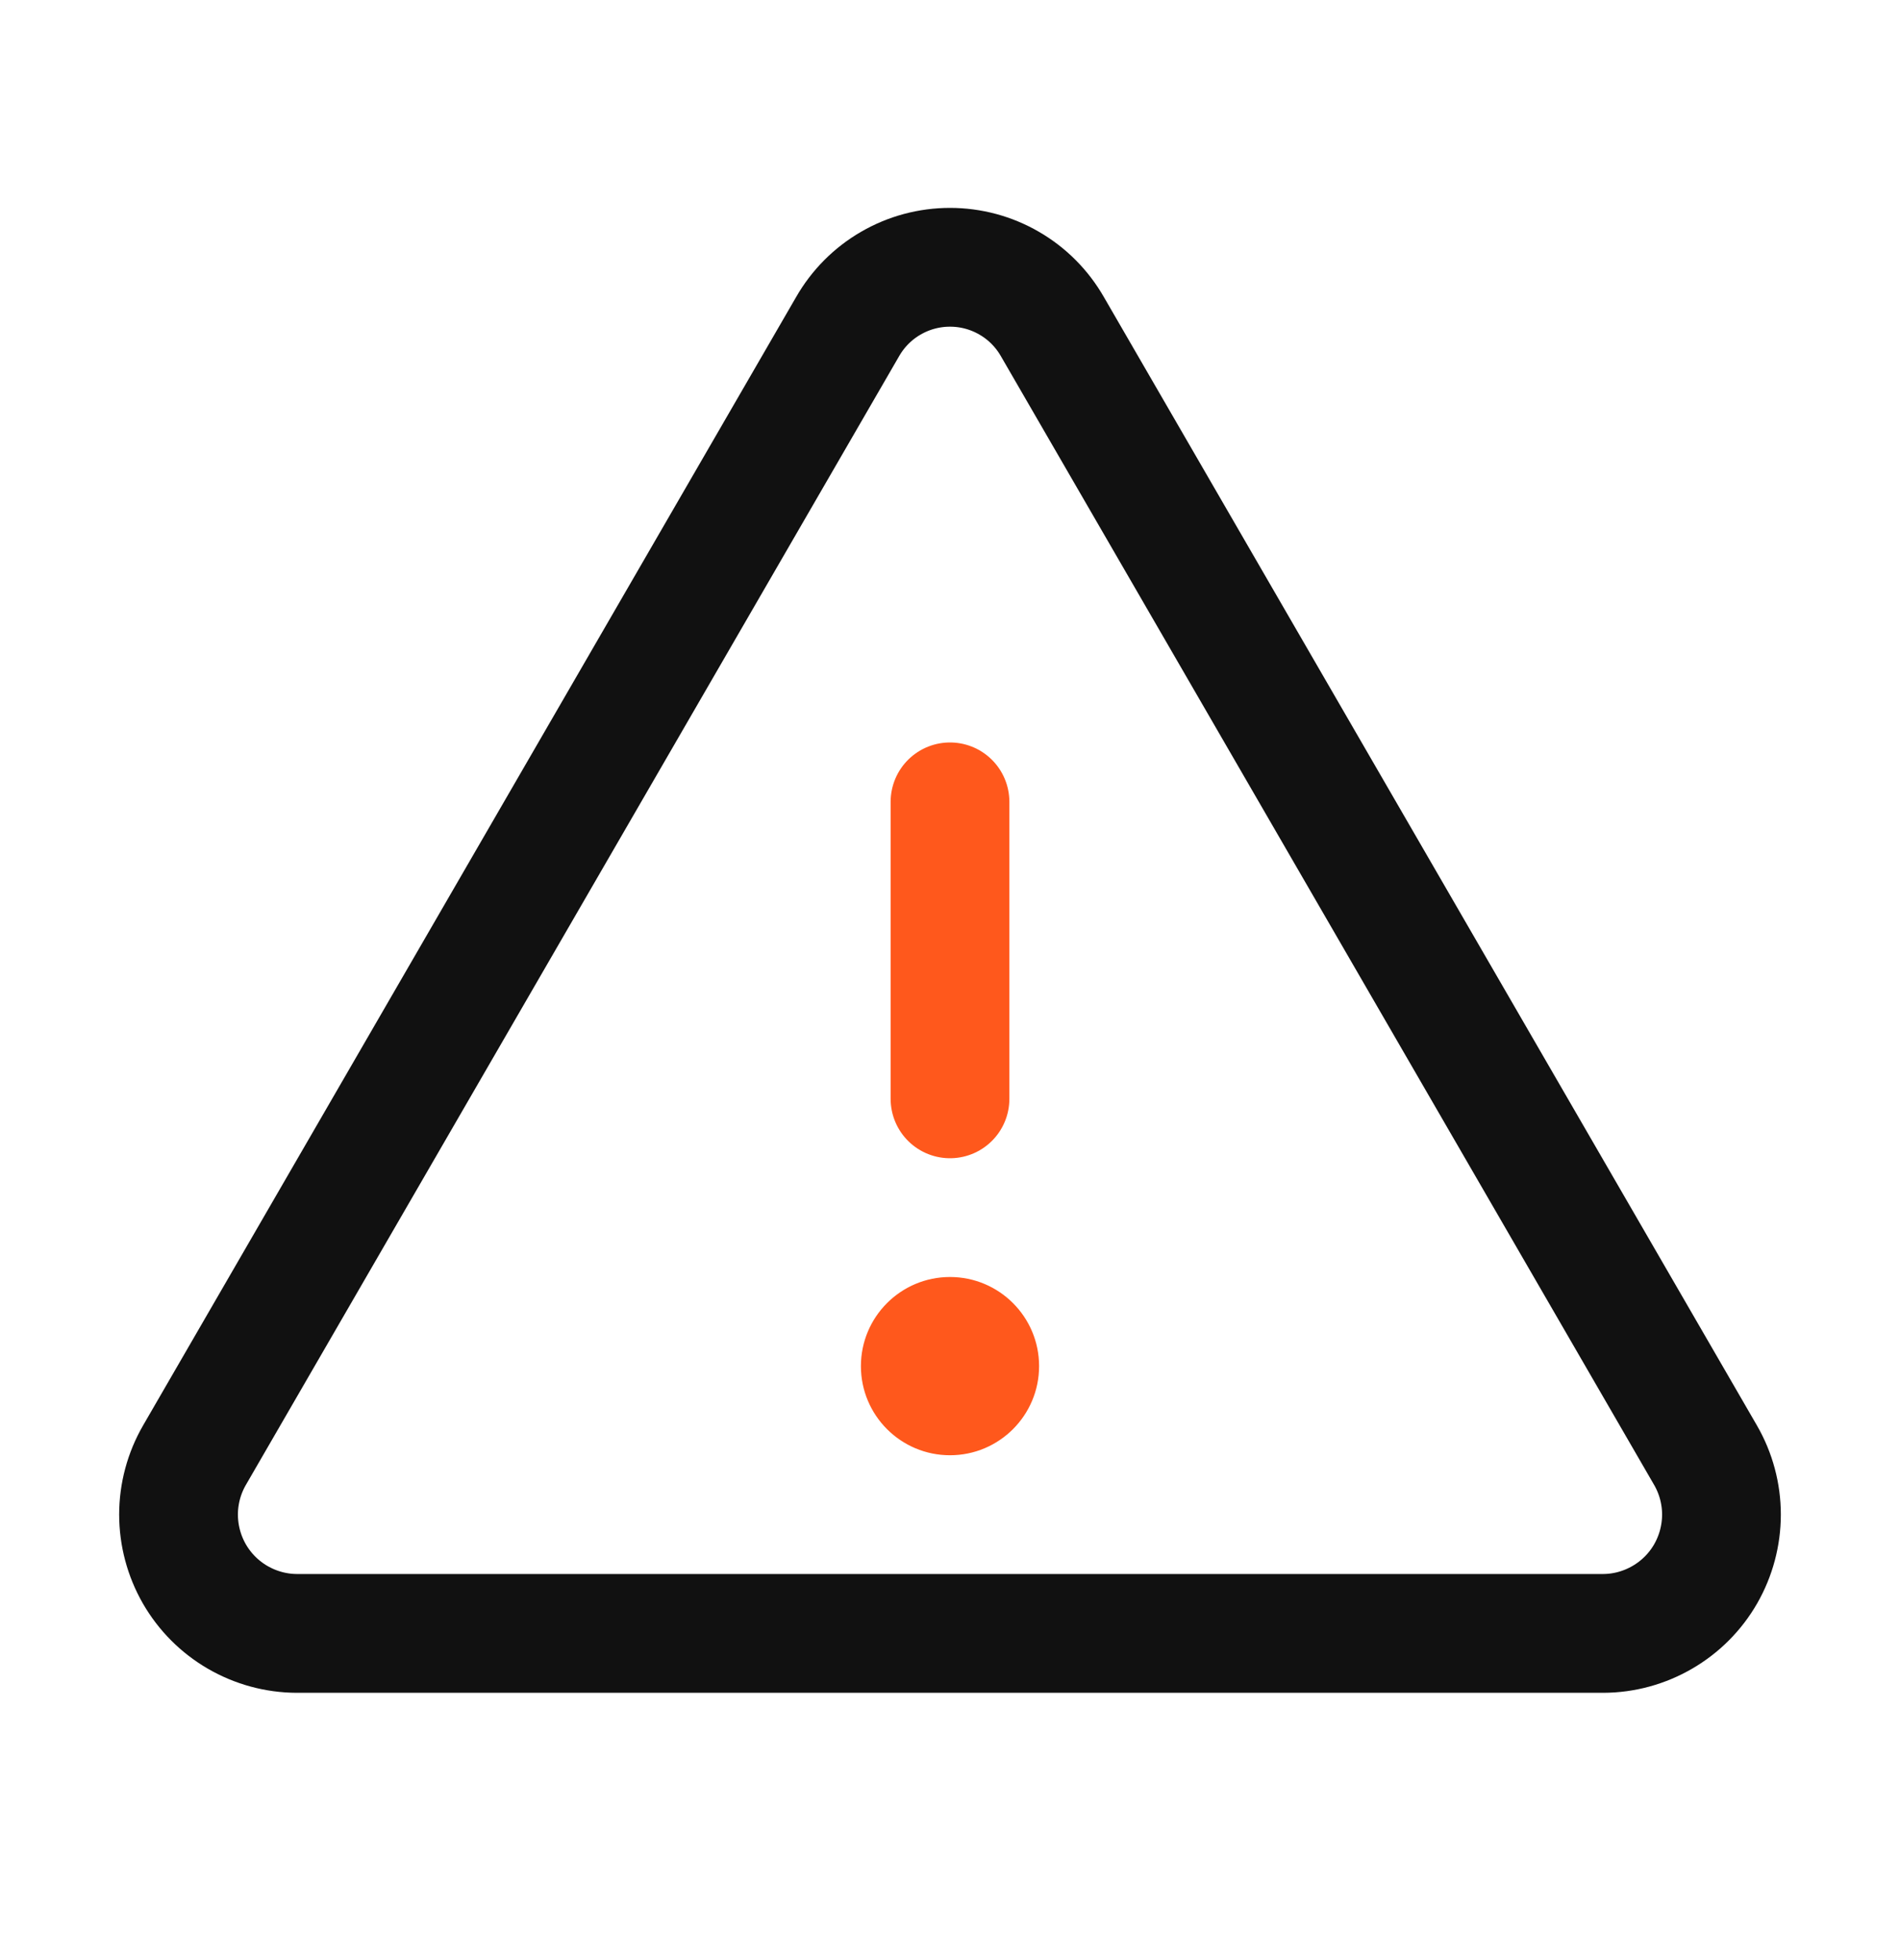 <svg width="32" height="33" viewBox="0 0 32 33" fill="none" xmlns="http://www.w3.org/2000/svg">
<path d="M16 13.5V18.5" stroke="#FF581C" stroke-width="2" stroke-linecap="round" stroke-linejoin="round"/>
<path d="M14.275 5.5L3.275 24.5C3.1 24.803 3.007 25.148 3.007 25.498C3.007 25.849 3.099 26.193 3.273 26.497C3.448 26.801 3.699 27.053 4.002 27.229C4.306 27.405 4.649 27.499 5 27.5H27C27.351 27.499 27.694 27.405 27.997 27.229C28.301 27.053 28.552 26.801 28.727 26.497C28.901 26.193 28.993 25.849 28.993 25.498C28.993 25.148 28.9 24.803 28.725 24.5L17.725 5.5C17.551 5.196 17.3 4.943 16.997 4.768C16.694 4.592 16.35 4.5 16 4.5C15.65 4.5 15.306 4.592 15.003 4.768C14.7 4.943 14.449 5.196 14.275 5.5V5.5Z" stroke="#111111" stroke-width="2" stroke-linecap="round" stroke-linejoin="round"/>
<path d="M17.438 23C17.438 23.794 16.794 24.438 16 24.438C15.206 24.438 14.562 23.794 14.562 23C14.562 22.206 15.206 21.562 16 21.562C16.794 21.562 17.438 22.206 17.438 23Z" fill="#FF581C" stroke="#FF581C" stroke-width="0.125"/>
</svg>
